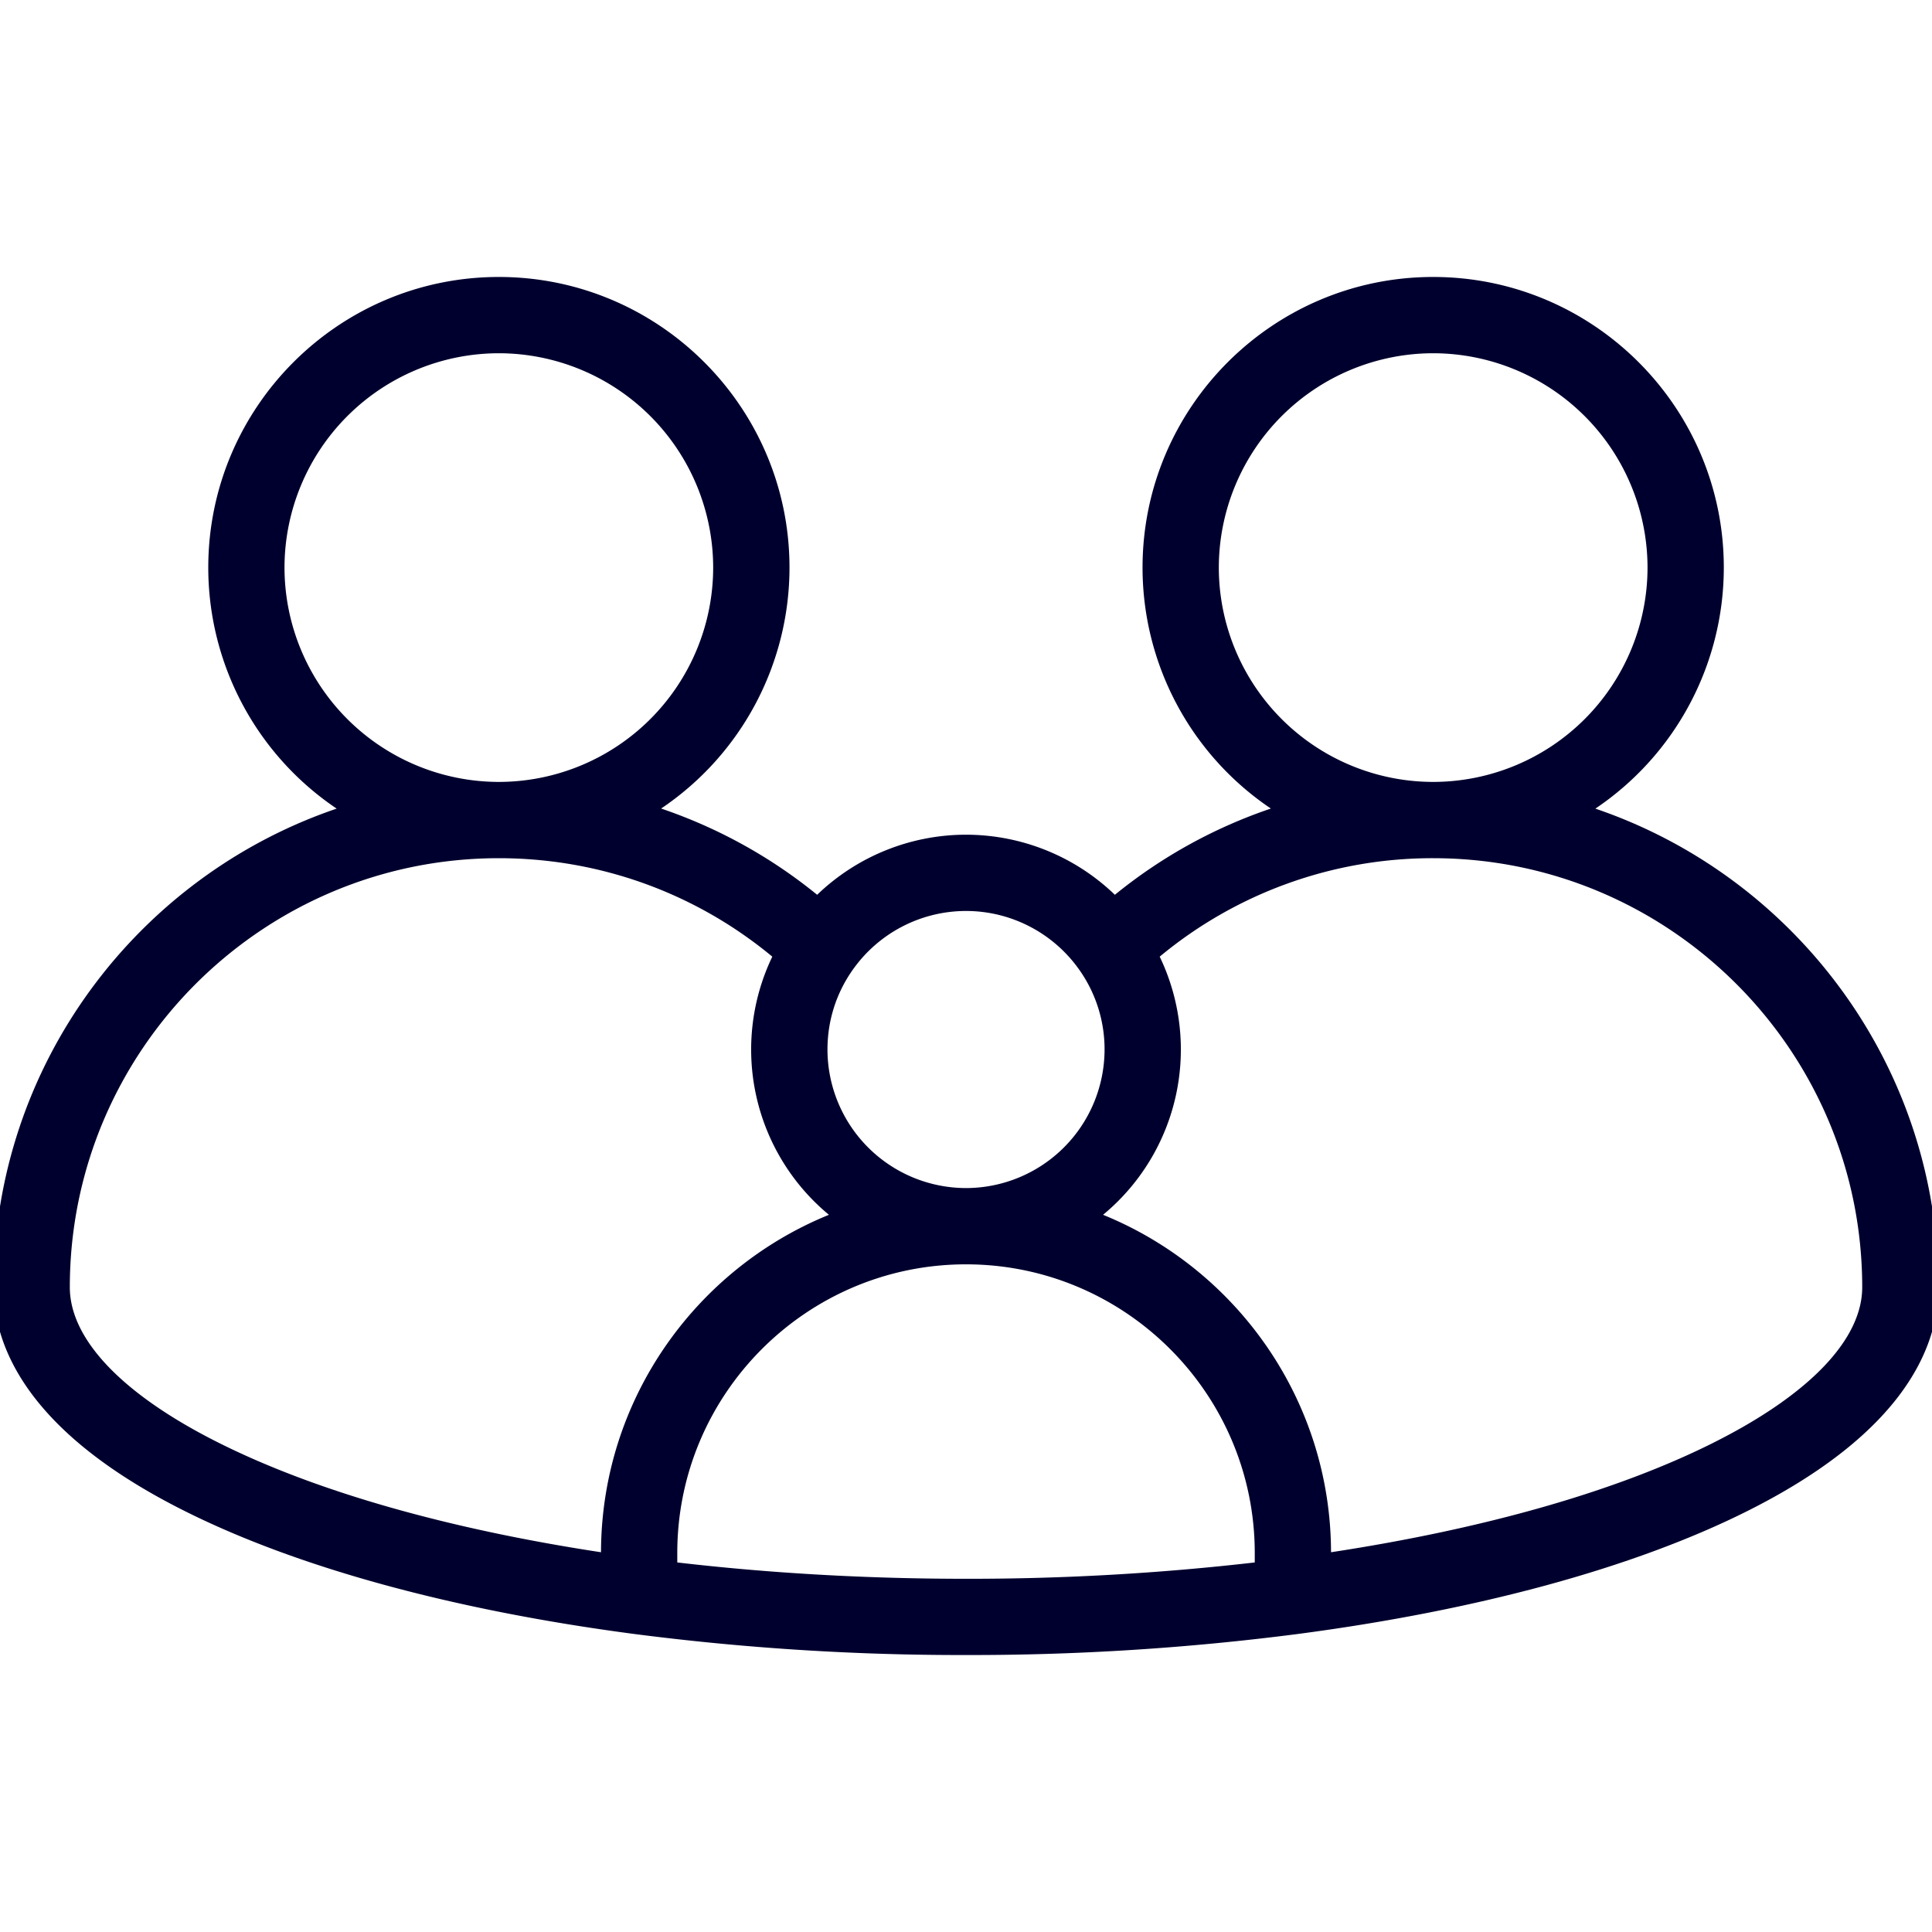 <svg xmlns="http://www.w3.org/2000/svg" width="50" height="50" fill="none" viewBox="0 0 50 50">
  <g clip-path="url(#a)">
    <path fill="#00002E" d="M41.288 20.927a7.52 7.52 0 0 0 3.324-6.238c0-4.147-3.374-7.521-7.522-7.521-4.147 0-7.521 3.374-7.521 7.521a7.519 7.519 0 0 0 3.321 6.236 13.002 13.002 0 0 0-4.037 2.232A5.56 5.56 0 0 0 25 21.602a5.56 5.56 0 0 0-3.852 1.555 13.011 13.011 0 0 0-4.038-2.232 7.519 7.519 0 0 0 3.322-6.236c0-4.147-3.375-7.521-7.522-7.521s-7.52 3.374-7.52 7.521a7.52 7.52 0 0 0 3.323 6.238c-5.15 1.75-8.868 6.628-8.88 12.36v.026c0 1.516.86 3.752 4.963 5.8 2.923 1.46 6.94 2.558 11.616 3.174a65.96 65.96 0 0 0 8.588.545 65.96 65.96 0 0 0 8.59-.545c4.675-.616 8.692-1.713 11.615-3.173 4.102-2.05 4.962-4.285 4.962-5.8 0-5.744-3.721-10.634-8.88-12.387Zm-9.745-6.238a5.554 5.554 0 0 1 5.547-5.547 5.554 5.554 0 0 1 5.548 5.547 5.553 5.553 0 0 1-5.548 5.547 5.553 5.553 0 0 1-5.547-5.547Zm-9.488 10.429A3.588 3.588 0 0 1 25 23.576c1.174 0 2.275.576 2.946 1.542a3.56 3.56 0 0 1 .64 2.044A3.59 3.59 0 0 1 25 30.747a3.59 3.59 0 0 1-3.585-3.585c0-.737.221-1.443.64-2.044ZM7.363 14.689a5.553 5.553 0 0 1 5.547-5.547 5.554 5.554 0 0 1 5.547 5.547 5.553 5.553 0 0 1-5.547 5.547 5.553 5.553 0 0 1-5.547-5.547Zm8.191 25.483c-3.98-.606-7.377-1.576-9.876-2.824-2.49-1.243-3.863-2.672-3.871-4.023v-.012c0-6.122 4.981-11.103 11.103-11.103 2.604 0 5.089.9 7.077 2.548a5.551 5.551 0 0 0 1.466 6.681c-3.45 1.403-5.89 4.787-5.899 8.733Zm16.92.264a64.73 64.73 0 0 1-7.474.423c-2.563 0-5.072-.143-7.472-.423v-.243c0-4.12 3.352-7.472 7.472-7.472 4.12 0 7.473 3.352 7.473 7.472v.243Zm11.849-3.088c-2.499 1.248-5.896 2.217-9.876 2.824-.009-3.946-2.45-7.33-5.9-8.733a5.55 5.55 0 0 0 1.466-6.681 11.046 11.046 0 0 1 7.077-2.548c6.123 0 11.104 4.981 11.104 11.103 0 1.355-1.375 2.788-3.872 4.035Z"/>
  </g>
  <defs>
    <clipPath id="a">
      <path fill="#fff" d="M0 0h50v50H0z"/>
    </clipPath>
  </defs>
</svg>
